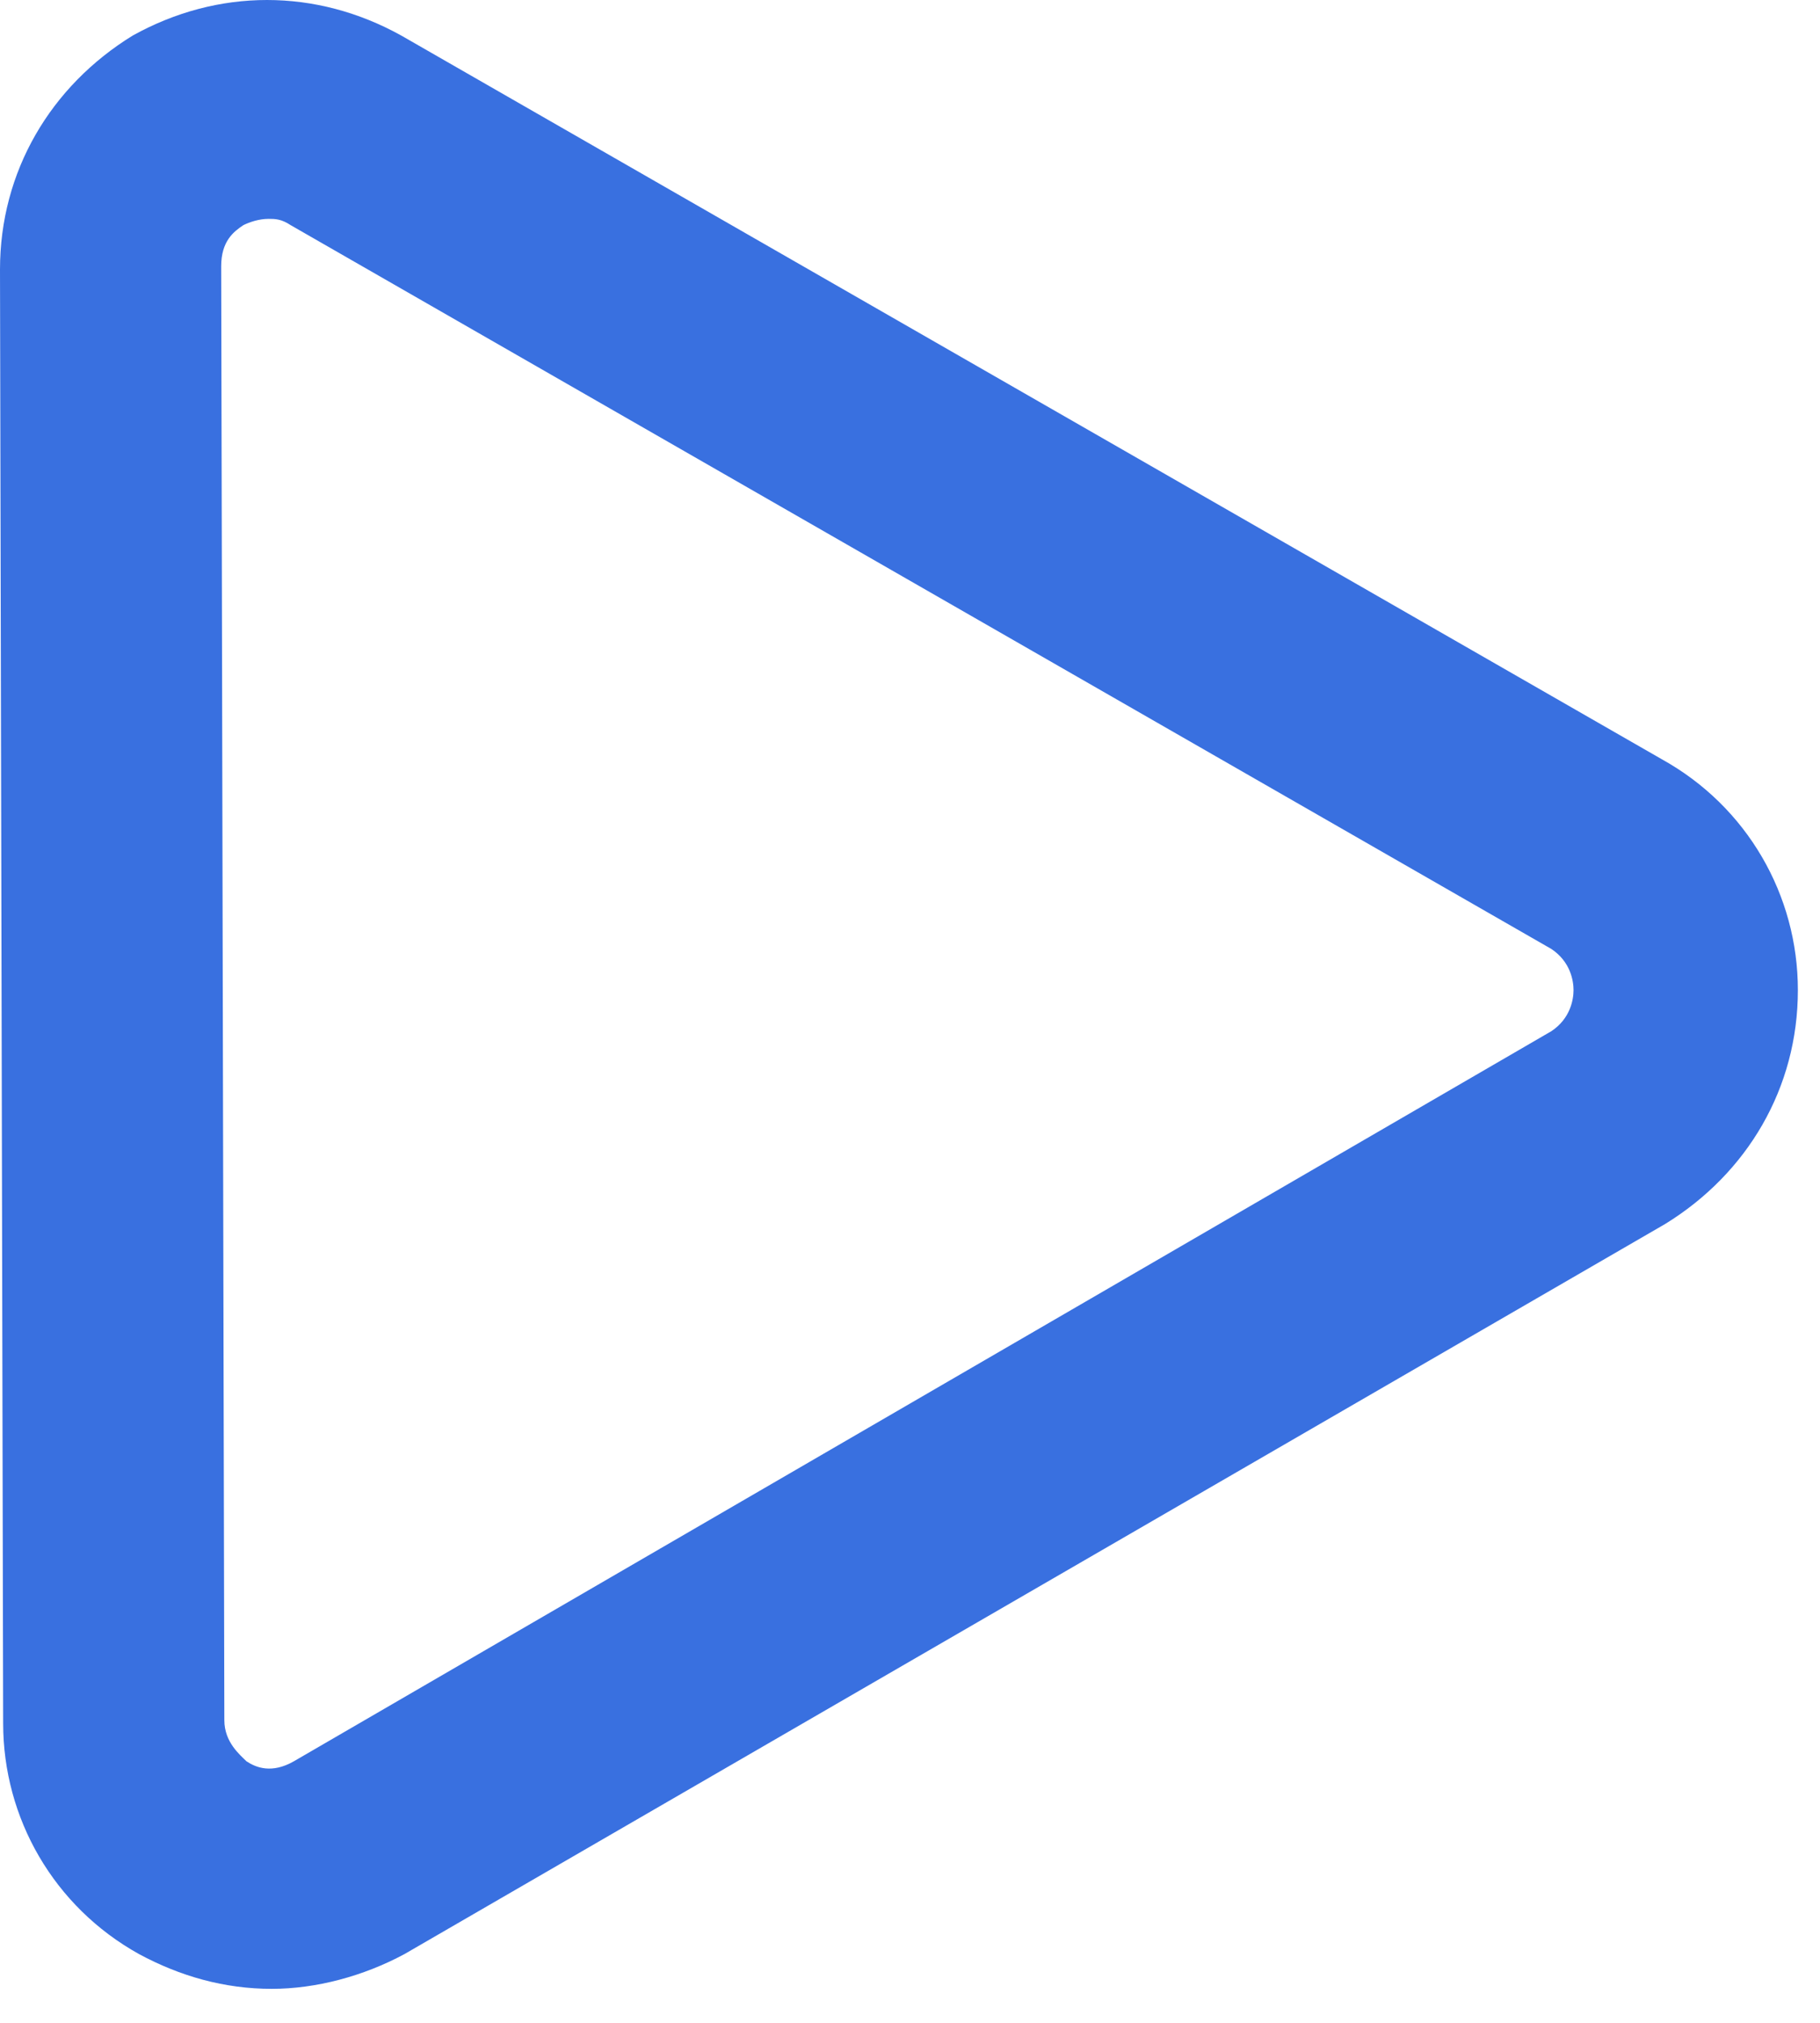 <?xml version="1.0" encoding="UTF-8"?> <svg xmlns="http://www.w3.org/2000/svg" xmlns:xlink="http://www.w3.org/1999/xlink" width="45px" height="50px" viewBox="0 0 45 50" version="1.1"><title>play-blue-50px</title><g id="design" stroke="none" stroke-width="1" fill="none" fill-rule="evenodd"><g id="ZC_aanpak_gemeenten_general_icons" transform="translate(-545, -311)" fill="#3970E0" fill-rule="nonzero"><g id="play-blue-50px" transform="translate(545, 311)"><path d="M6.719,49.16 C5.547,49.16 4.453,48.848 3.438,48.301 C1.328,47.129 0.078,44.941 0.078,42.598 L0,6.66 C0,4.238 1.25,2.129 3.281,0.879 C5.391,-0.293 7.812,-0.293 9.922,0.879 L41.094,18.77 C43.203,19.941 44.453,22.129 44.453,24.473 C44.453,26.895 43.203,29.004 41.172,30.254 L10,48.301 C8.984,48.848 7.812,49.16 6.719,49.16 Z M6.641,5.41 C6.406,5.41 6.172,5.488 6.016,5.566 C5.781,5.723 5.469,5.957 5.469,6.582 L5.547,42.52 C5.547,43.066 5.938,43.379 6.094,43.535 C6.328,43.691 6.719,43.848 7.266,43.535 L38.359,25.488 C38.828,25.176 38.906,24.707 38.906,24.473 C38.906,24.238 38.828,23.77 38.359,23.457 L7.188,5.566 C6.953,5.41 6.797,5.41 6.641,5.41 Z" id="Shape"></path></g></g></g></svg> 